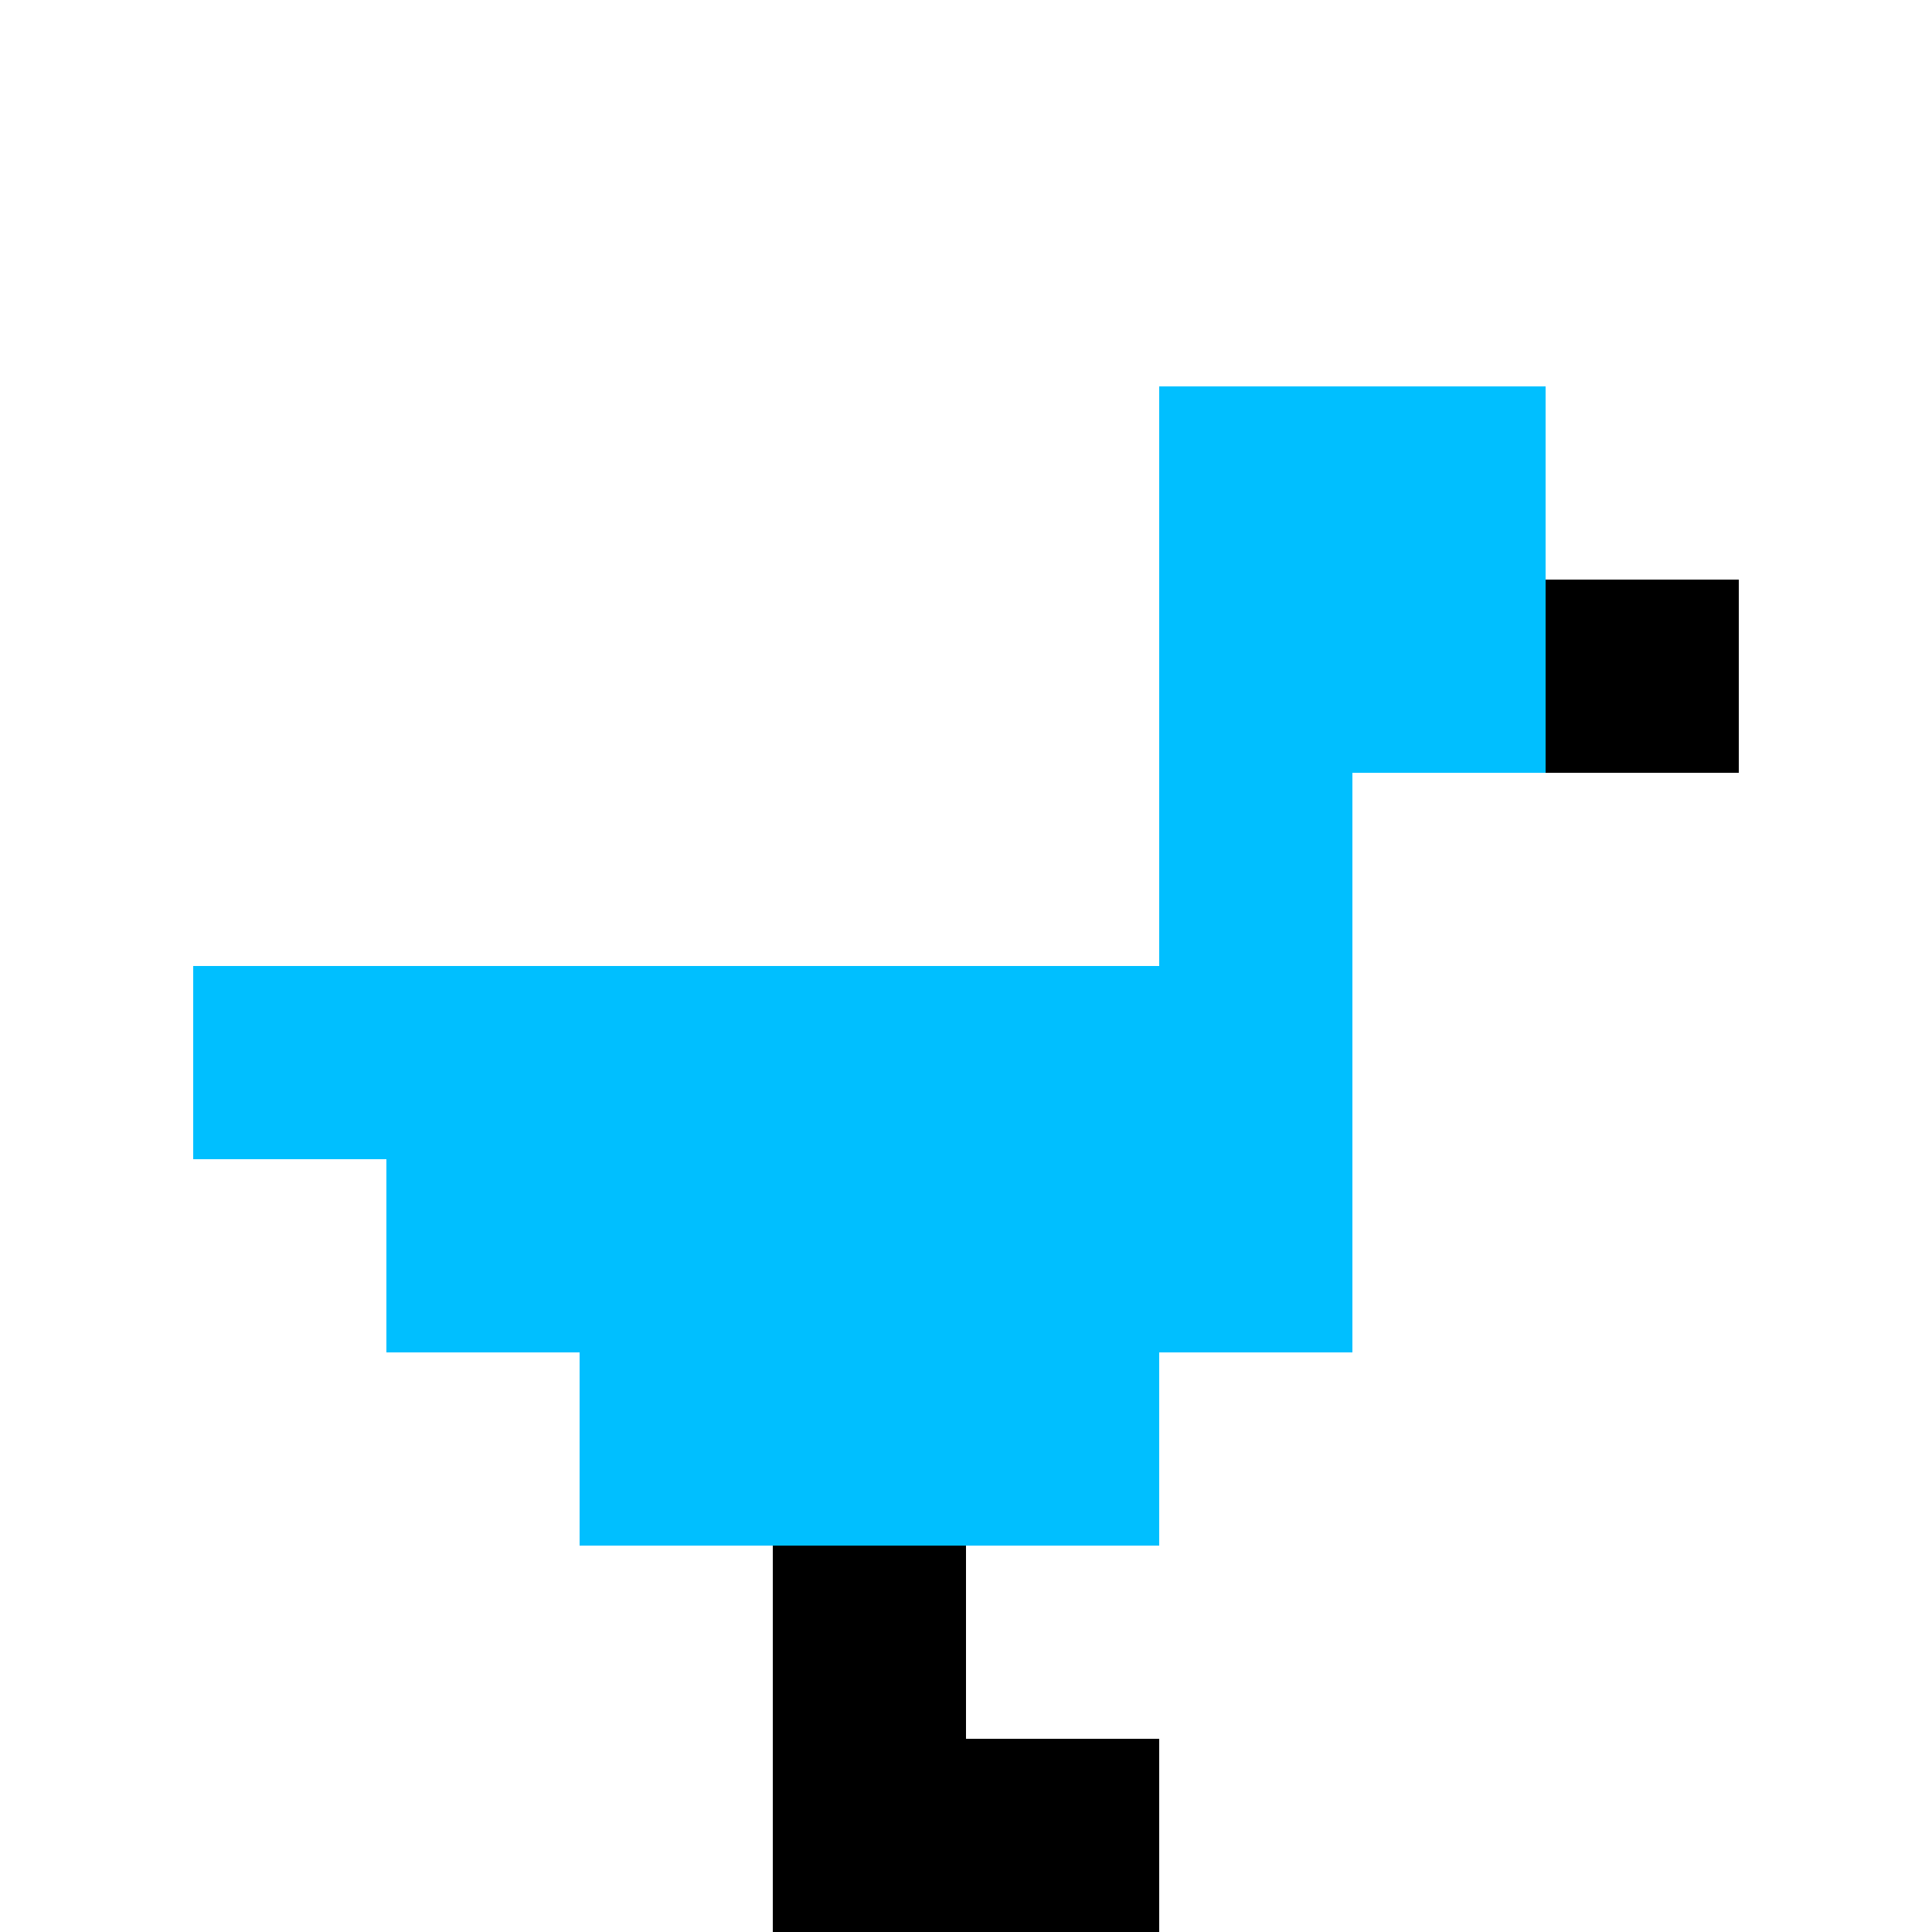<svg xmlns="http://www.w3.org/2000/svg" version="1.1" width="100%" height="100%" viewBox="0 0 660 660" preserveAspectRatio="xMidYMid meet">
  <title>'goose-pfp-profile' by Dmitri Cherniak</title>
  <desc>The Goose Is Loose (White Label Blue Edition)</desc>
  <rect width="100%" height="100%" fill="#00BFFF"></rect>
  <g>
    <g id="0-0">
      <rect x="0" y="0" height="660" width="660" fill="#ffffff"></rect>
      <g>
        <rect id="0-0-6-2-2-2" x="396" y="132" width="132" height="132" fill="#00BFFF"></rect>
        <rect id="0-0-6-2-1-4" x="396" y="132" width="66" height="264" fill="#00BFFF"></rect>
        <rect id="0-0-1-5-5-1" x="66" y="330" width="330" height="66" fill="#00BFFF"></rect>
        <rect id="0-0-2-5-5-2" x="132" y="330" width="330" height="132" fill="#00BFFF"></rect>
        <rect id="0-0-3-5-3-3" x="198" y="330" width="198" height="198" fill="#00BFFF"></rect>
        <rect id="0-0-8-3-1-1" x="528" y="198" width="66" height="66" fill="#000000"></rect>
        <rect id="0-0-4-8-1-2" x="264" y="528" width="66" height="132" fill="#000000"></rect>
        <rect id="0-0-4-9-2-1" x="264" y="594" width="132" height="66" fill="#000000"></rect>
      </g>
    </g>
  </g>
</svg>